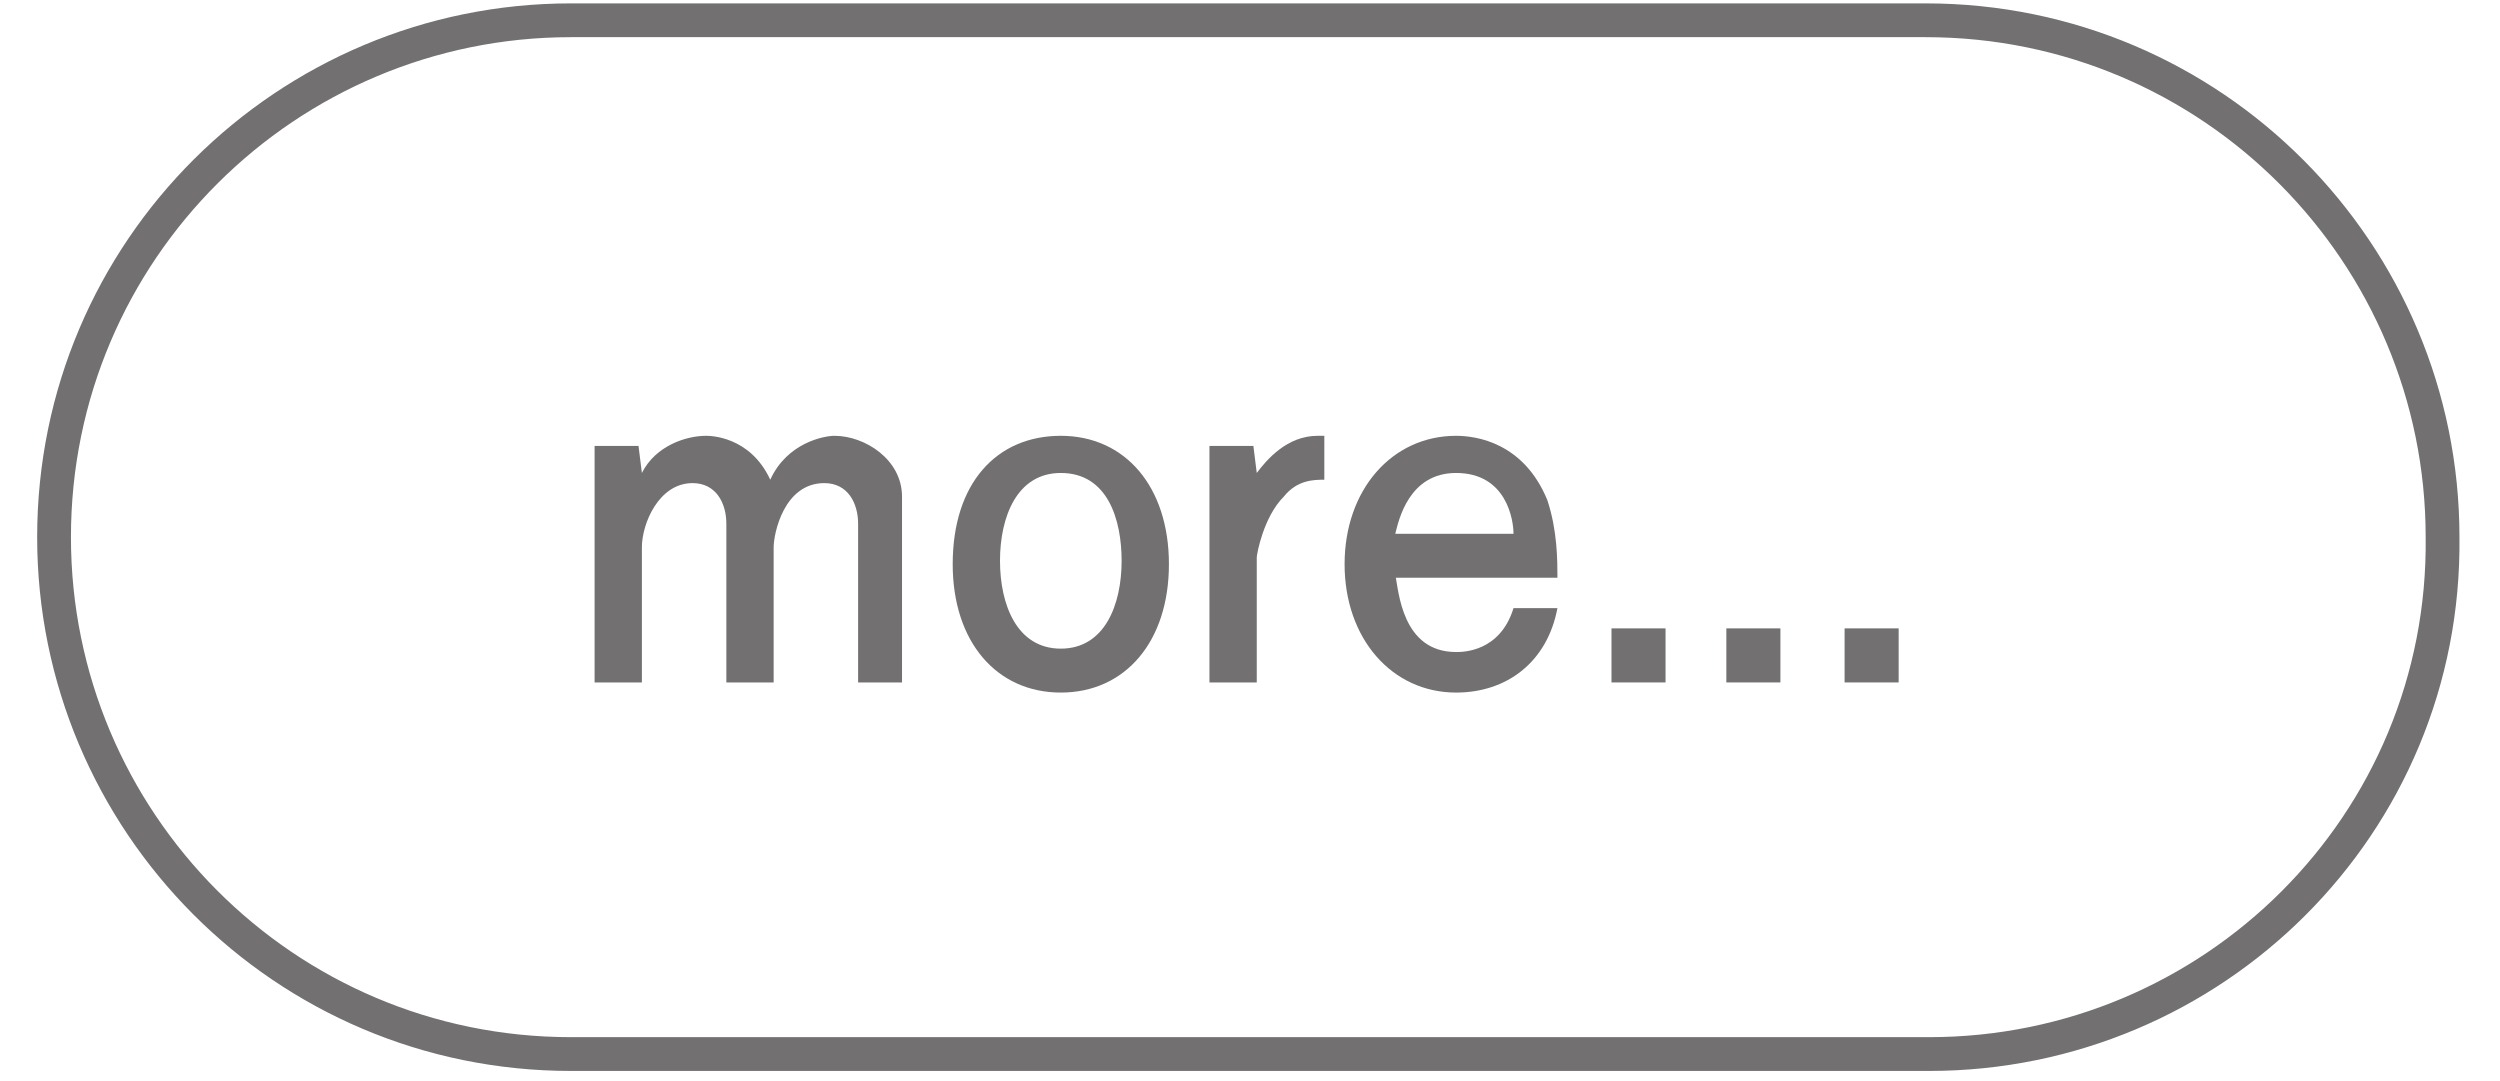 <?xml version="1.0" encoding="utf-8"?>
<!-- Generator: Adobe Illustrator 26.5.2, SVG Export Plug-In . SVG Version: 6.00 Build 0)  -->
<svg version="1.1" id="レイヤー_1" xmlns="http://www.w3.org/2000/svg" xmlns:xlink="http://www.w3.org/1999/xlink" x="0px"
	 y="0px" viewBox="0 0 74 32" style="enable-background:new 0 0 74 32;" xml:space="preserve">
<style type="text/css">
	.st0{fill:#727071;}
	.st1{fill:none;stroke:#727071;stroke-miterlimit:10;}
</style>
<g>
	<g>
		<path class="st0" d="M25.4,20.2v-4.7c0-0.6-0.3-1.2-1-1.2c-1.2,0-1.5,1.5-1.5,1.9v4h-1.4v-4.7c0-0.6-0.3-1.2-1-1.2
			c-1,0-1.5,1.2-1.5,1.9v4h-1.4v-7h1.3l0.1,0.8c0.4-0.8,1.3-1.1,1.9-1.1c0.1,0,1.3,0,1.9,1.3c0.5-1.1,1.6-1.3,1.9-1.3
			c0.9,0,2,0.7,2,1.8v5.5H25.4z"/>
		<path class="st0" d="M31.4,20.5c-1.9,0-3.2-1.5-3.2-3.8c0-2.4,1.3-3.8,3.2-3.8c1.9,0,3.2,1.5,3.2,3.8C34.6,19,33.3,20.5,31.4,20.5
			z M31.4,14c-1.3,0-1.8,1.3-1.8,2.6c0,1.3,0.5,2.6,1.8,2.6c1.3,0,1.8-1.3,1.8-2.6C33.2,15.4,32.8,14,31.4,14z"/>
		<path class="st0" d="M38,14.7c-0.6,0.6-0.8,1.7-0.8,1.8v3.7h-1.4v-7h1.3l0.1,0.8c0.3-0.4,0.9-1.1,1.8-1.1c0.1,0,0.2,0,0.2,0v1.3
			C38.9,14.2,38.4,14.2,38,14.7z"/>
		<path class="st0" d="M41.3,17c0.1,0.5,0.2,2.3,1.8,2.3c0.2,0,1.3,0,1.7-1.3h1.3c-0.3,1.6-1.5,2.5-3,2.5c-1.9,0-3.3-1.6-3.3-3.8
			c0-2.2,1.4-3.8,3.3-3.8c0.6,0,2,0.2,2.7,1.9c0.3,0.9,0.3,1.8,0.3,2.3H41.3z M43.1,14c-1.4,0-1.7,1.4-1.8,1.8h3.5
			C44.8,15.4,44.6,14,43.1,14z"/>
		<path class="st0" d="M47.7,20.2v-1.6h1.6v1.6H47.7z"/>
		<path class="st0" d="M51.1,20.2v-1.6h1.6v1.6H51.1z"/>
		<path class="st0" d="M54.6,20.2v-1.6h1.6v1.6H54.6z"/>
	</g>
</g>
<path class="st1" d="M57.1,31.2H16.9c-8.5,0-15.3-6.9-15.3-15.3v0c0-8.5,6.9-15.3,15.3-15.3h40.1c8.5,0,15.3,6.9,15.3,15.3v0
	C72.4,24.4,65.5,31.2,57.1,31.2z"/>
</svg>
